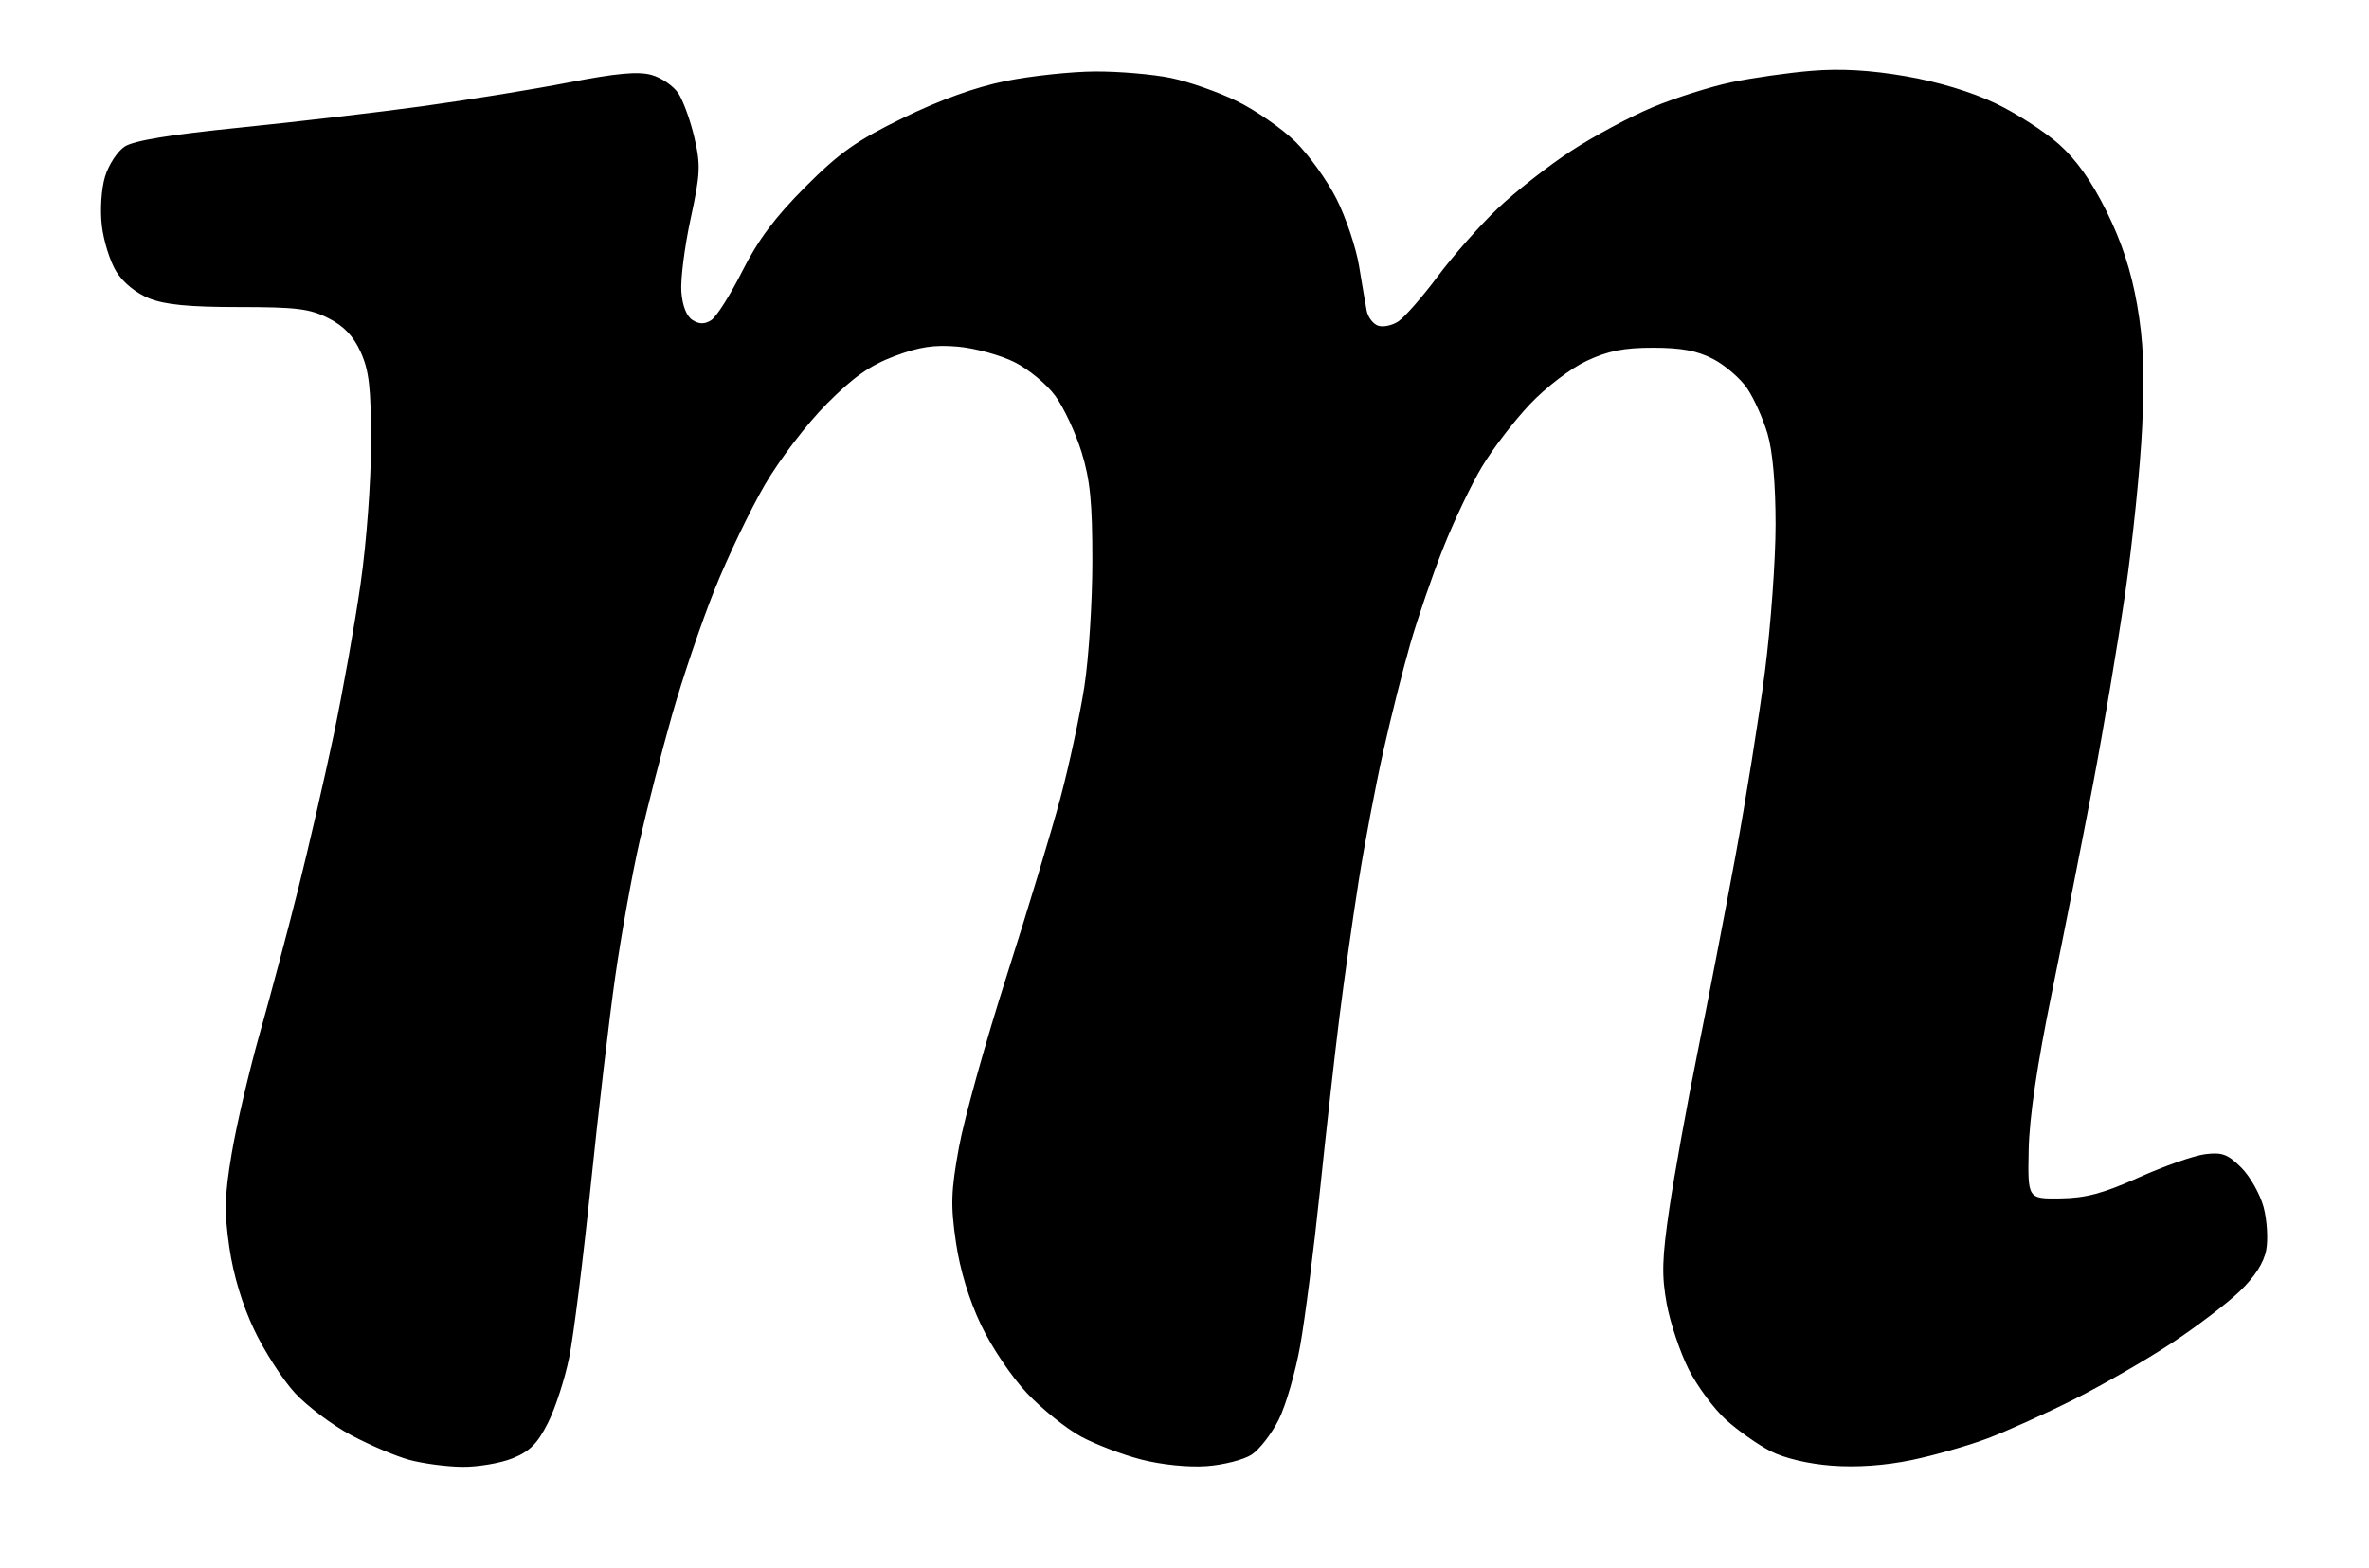 <?xml version="1.0" encoding="UTF-8"?>
<svg width="512px" height="339px" viewBox="0 0 512 339" xmlns="http://www.w3.org/2000/svg" xmlns:xlink="http://www.w3.org/1999/xlink" version="1.1">
 <!-- Generated by Pixelmator Pro 2.0.8 -->
 <path id="Form" d="M99.841 317.076 C96.47 317.033 91.34 316.35 88.439 315.56 85.539 314.77 79.869 312.358 75.839 310.201 71.81 308.044 66.362 303.947 63.734 301.095 61.106 298.244 57.15 292.108 54.942 287.459 52.38 282.065 50.437 275.627 49.571 269.664 48.442 261.887 48.532 258.453 50.104 249.188 51.144 243.065 53.86 231.463 56.141 223.407 58.422 215.35 62.14 201.376 64.402 192.353 66.665 183.329 70.128 168.3 72.097 158.955 74.066 149.609 76.695 134.844 77.938 126.143 79.214 117.216 80.196 103.94 80.192 95.675 80.186 83.789 79.764 80.1 77.955 76.115 76.376 72.637 74.345 70.499 70.996 68.791 66.968 66.736 64.094 66.378 51.596 66.378 40.878 66.378 35.662 65.873 32.236 64.502 29.41 63.371 26.59 61.076 25.136 58.724 23.809 56.577 22.405 52.124 22.014 48.828 21.607 45.394 21.898 40.854 22.694 38.196 23.459 35.644 25.371 32.714 26.944 31.683 28.901 30.401 36.742 29.109 51.797 27.588 63.894 26.366 81.701 24.28 91.369 22.952 101.037 21.625 115.234 19.319 122.918 17.828 133.255 15.823 137.908 15.398 140.8 16.197 142.951 16.791 145.57 18.589 146.621 20.193 147.673 21.797 149.228 26.1 150.077 29.755 151.456 35.685 151.368 37.574 149.26 47.301 147.961 53.297 147.06 60.383 147.258 63.05 147.484 66.1 148.378 68.374 149.669 69.183 151.141 70.105 152.285 70.111 153.727 69.201 154.831 68.505 157.837 63.762 160.406 58.661 163.81 51.903 167.51 46.951 174.039 40.413 181.48 32.962 185.068 30.43 195.191 25.486 203.194 21.578 210.805 18.84 217.343 17.519 222.822 16.411 231.523 15.482 236.679 15.454 241.835 15.426 249.218 16.058 253.085 16.86 256.952 17.661 263.383 19.921 267.375 21.881 271.368 23.842 277.002 27.748 279.896 30.56 282.79 33.373 286.821 38.968 288.853 42.993 290.885 47.019 293.076 53.532 293.723 57.467 294.369 61.401 295.109 65.749 295.368 67.128 295.626 68.507 296.707 69.969 297.77 70.377 298.834 70.785 300.824 70.385 302.193 69.488 303.562 68.591 307.384 64.228 310.686 59.793 313.988 55.359 319.824 48.745 323.654 45.097 327.485 41.449 334.642 35.838 339.558 32.629 344.474 29.419 352.434 25.154 357.246 23.151 362.059 21.147 369.686 18.732 374.196 17.783 378.707 16.834 386.524 15.721 391.568 15.309 397.863 14.794 404.229 15.161 411.871 16.477 418.834 17.677 426.077 19.859 431.207 22.303 435.719 24.452 441.909 28.432 444.963 31.148 448.751 34.517 452.027 39.135 455.27 45.679 458.542 52.283 460.598 58.554 461.868 65.806 463.255 73.725 463.531 80.265 462.981 92.159 462.578 100.86 460.935 117.013 459.33 128.055 457.725 139.097 454.575 157.817 452.329 169.656 450.083 181.495 446.089 201.728 443.452 214.618 440.261 230.22 438.589 241.581 438.448 248.602 438.238 259.148 438.238 259.148 445.298 259.051 450.81 258.974 454.535 257.977 462.29 254.5 467.752 252.052 474.186 249.801 476.586 249.498 480.251 249.036 481.504 249.5 484.401 252.398 486.299 254.296 488.465 258.125 489.214 260.908 489.963 263.69 490.223 267.86 489.791 270.175 489.27 272.967 487.328 275.993 484.017 279.17 481.274 281.803 474.597 286.874 469.18 290.439 463.763 294.005 454.322 299.438 448.199 302.512 442.076 305.587 433.675 309.38 429.53 310.941 425.385 312.502 418.002 314.605 413.124 315.614 407.404 316.797 401.292 317.225 395.911 316.818 390.799 316.432 385.674 315.221 382.675 313.691 379.984 312.318 375.653 309.272 373.052 306.921 370.45 304.571 366.808 299.648 364.957 295.983 363.107 292.317 360.976 285.957 360.223 281.85 359.095 275.698 359.196 272.059 360.795 261.192 361.863 253.937 364.576 238.908 366.824 227.794 369.072 216.68 372.764 197.567 375.028 185.322 377.292 173.076 380.18 154.994 381.445 145.141 382.711 135.287 383.747 121.013 383.747 113.42 383.747 104.6 383.116 97.492 382 93.733 381.039 90.498 379.061 86.097 377.605 83.954 376.149 81.812 372.849 78.96 370.27 77.617 366.814 75.817 363.406 75.175 357.293 75.172 350.959 75.168 347.567 75.839 342.915 78.015 339.453 79.634 334.158 83.678 330.64 87.39 327.237 90.98 322.563 97.081 320.254 100.948 317.945 104.815 314.179 112.725 311.885 118.526 309.591 124.327 306.421 133.555 304.84 139.033 303.258 144.512 300.607 155.058 298.949 162.47 297.29 169.882 294.893 182.538 293.623 190.595 292.352 198.651 290.488 211.835 289.481 219.891 288.473 227.948 286.58 244.823 285.273 257.391 283.967 269.959 282.053 284.988 281.02 290.789 279.988 296.589 277.89 303.831 276.358 306.881 274.827 309.93 272.196 313.329 270.511 314.433 268.826 315.537 264.447 316.658 260.781 316.923 256.862 317.206 251.057 316.621 246.692 315.503 242.61 314.457 236.703 312.205 233.567 310.498 230.431 308.791 225.212 304.589 221.969 301.16 218.65 297.651 214.3 291.192 212.015 286.381 209.413 280.901 207.467 274.476 206.592 268.472 205.432 260.515 205.532 257.439 207.255 247.996 208.37 241.884 212.99 225.282 217.521 211.102 222.052 196.923 227.307 179.521 229.198 172.431 231.089 165.341 233.411 154.531 234.358 148.408 235.305 142.285 236.082 130.08 236.086 121.286 236.092 108.621 235.608 103.727 233.762 97.749 232.48 93.598 229.932 88.137 228.099 85.614 226.255 83.074 222.295 79.797 219.227 78.272 216.18 76.757 210.686 75.255 207.019 74.934 201.904 74.485 198.715 74.965 193.32 76.995 187.994 78.999 184.429 81.514 178.617 87.365 174.349 91.662 168.431 99.412 165.277 104.834 162.159 110.194 157.294 120.345 154.465 127.391 151.635 134.437 147.488 146.662 145.248 154.559 143.008 162.455 139.856 174.716 138.244 181.806 136.632 188.896 134.258 202.079 132.969 211.102 131.68 220.126 129.3 240.428 127.68 256.219 126.06 272.01 123.965 288.743 123.023 293.405 122.082 298.066 120.005 304.459 118.408 307.61 116.131 312.104 114.475 313.752 110.737 315.248 108.115 316.297 103.212 317.12 99.841 317.076 Z" fill="#000000" fill-opacity="1" stroke="none"/>
</svg>
